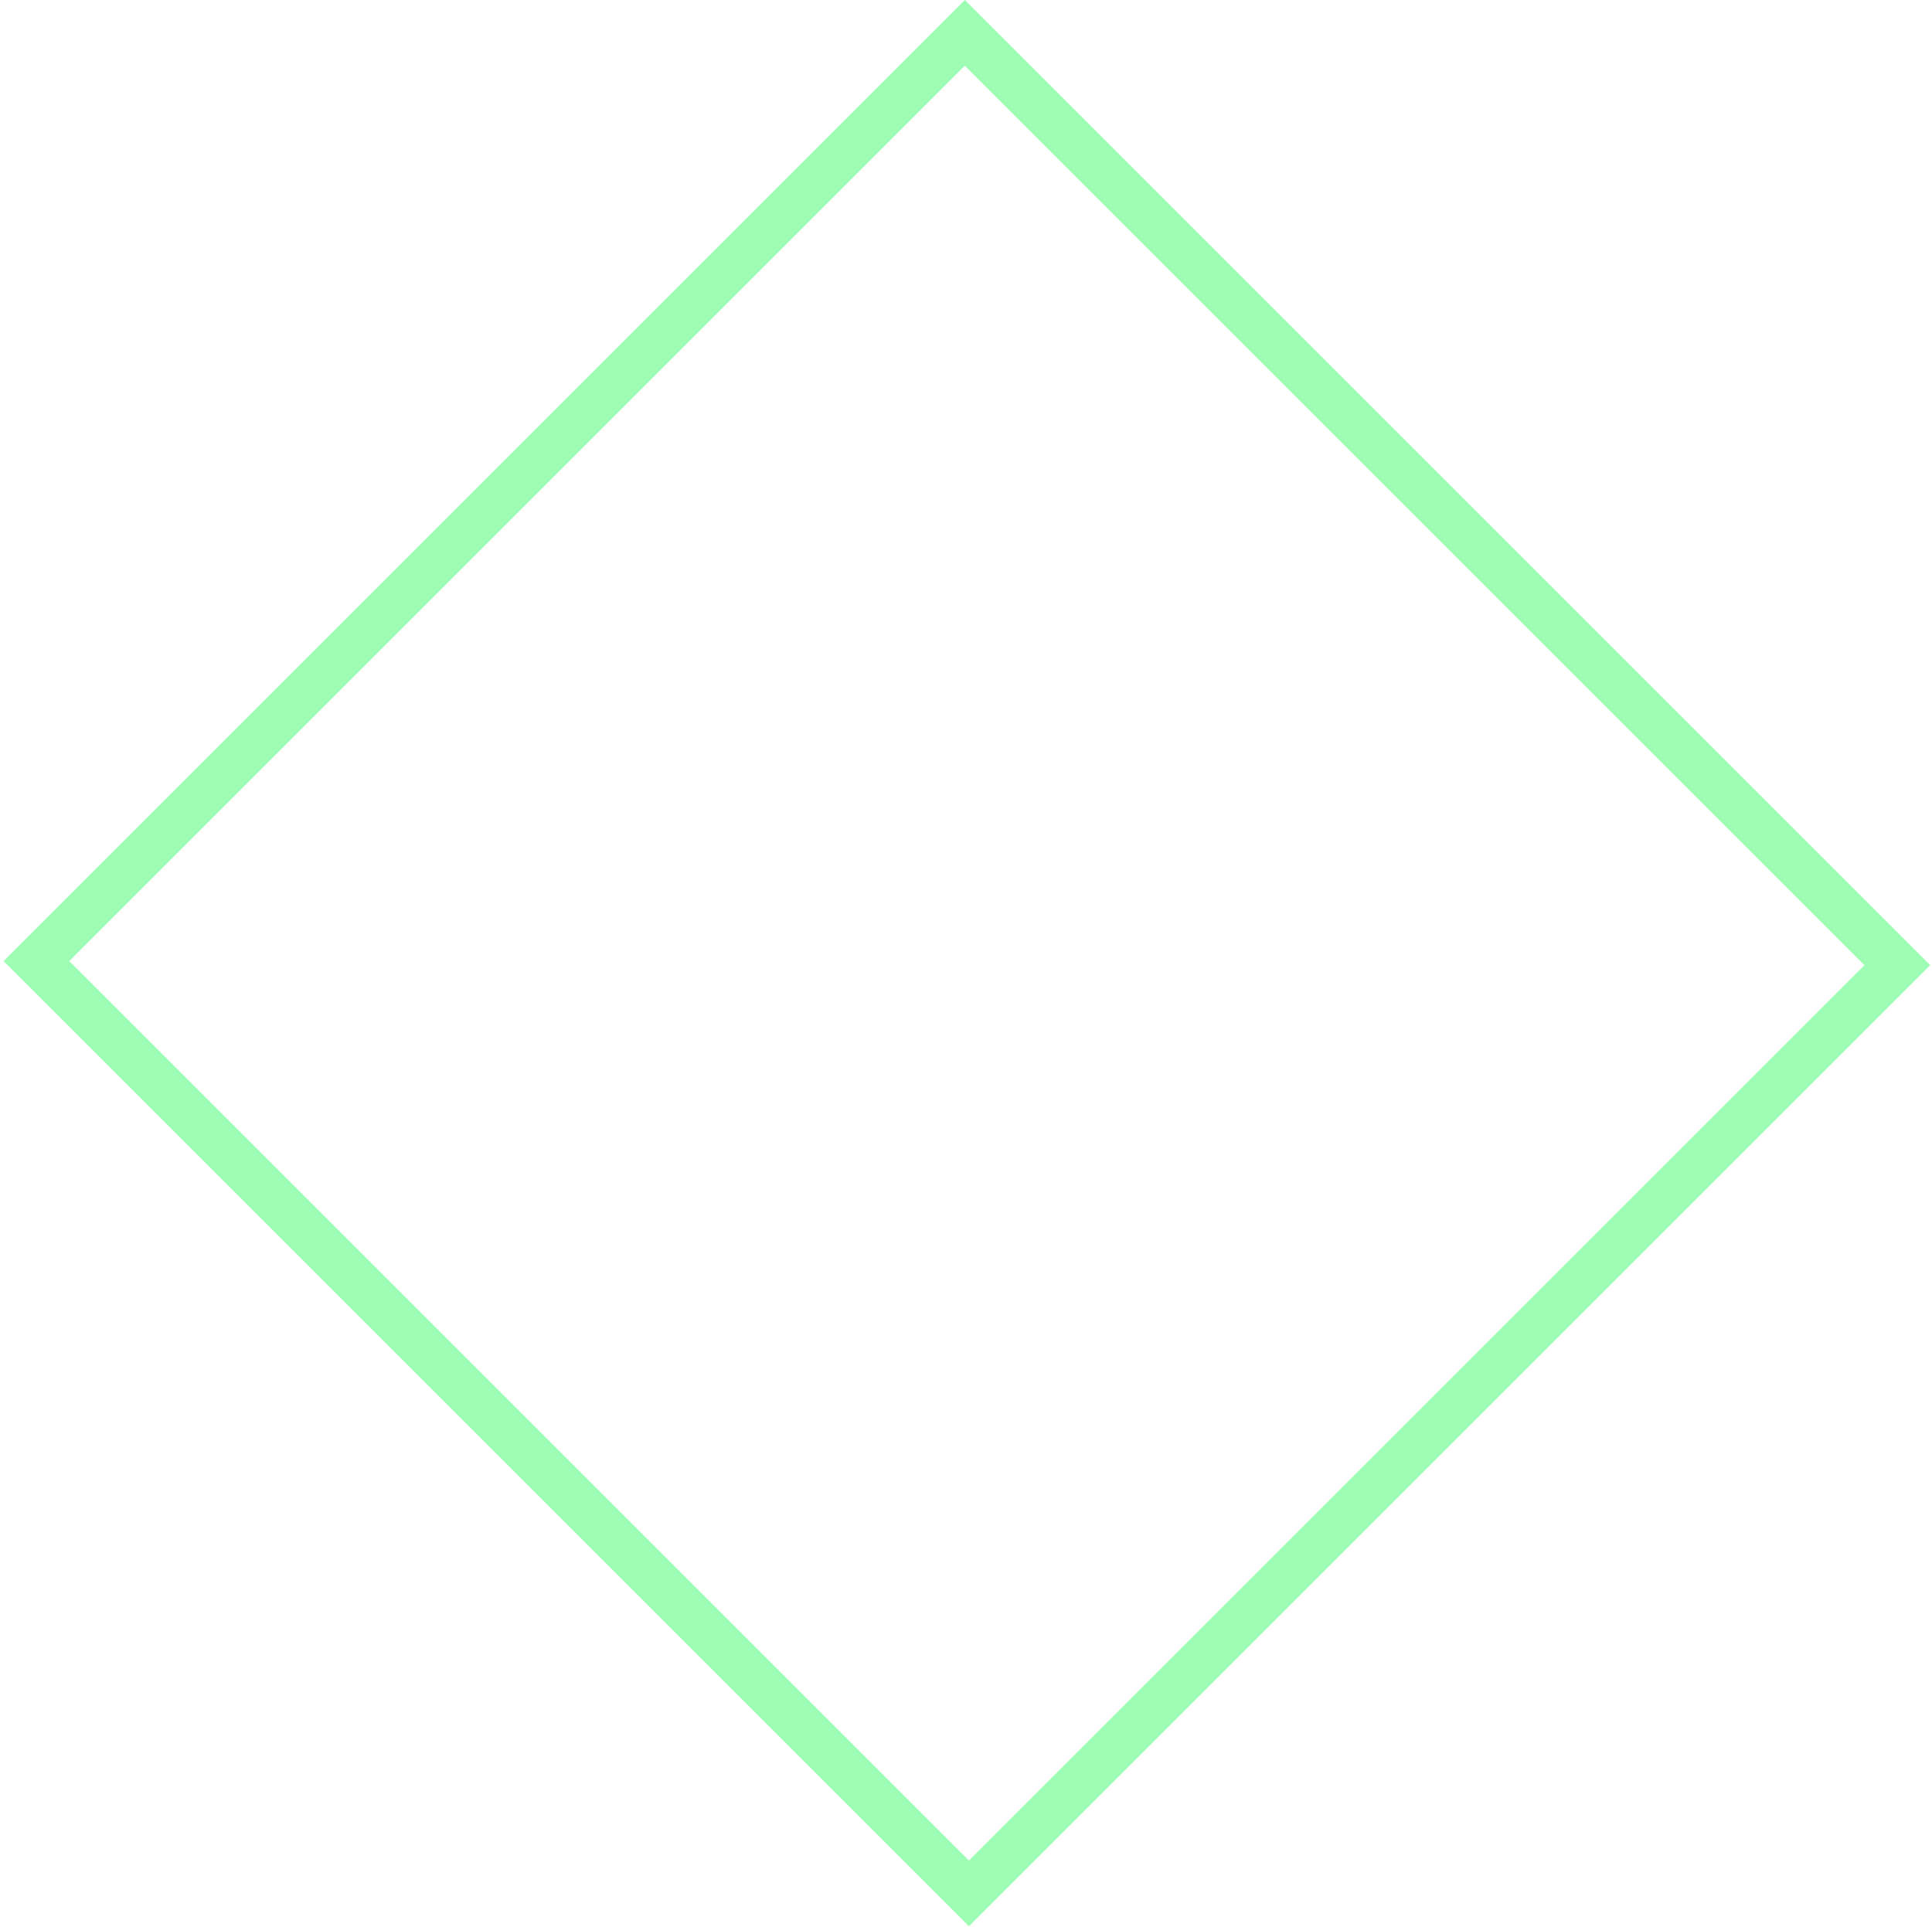 <svg fill="none" viewBox="0 0 395 394" xmlns="http://www.w3.org/2000/svg"><path clip-rule="evenodd" d="m197.261 0 197.37 197.369-196.53 196.53-197.369-197.369zm0 13.438-183.091 183.092 183.931 183.931 183.092-183.092z" fill="#9dfdb4" fill-rule="evenodd"/></svg>